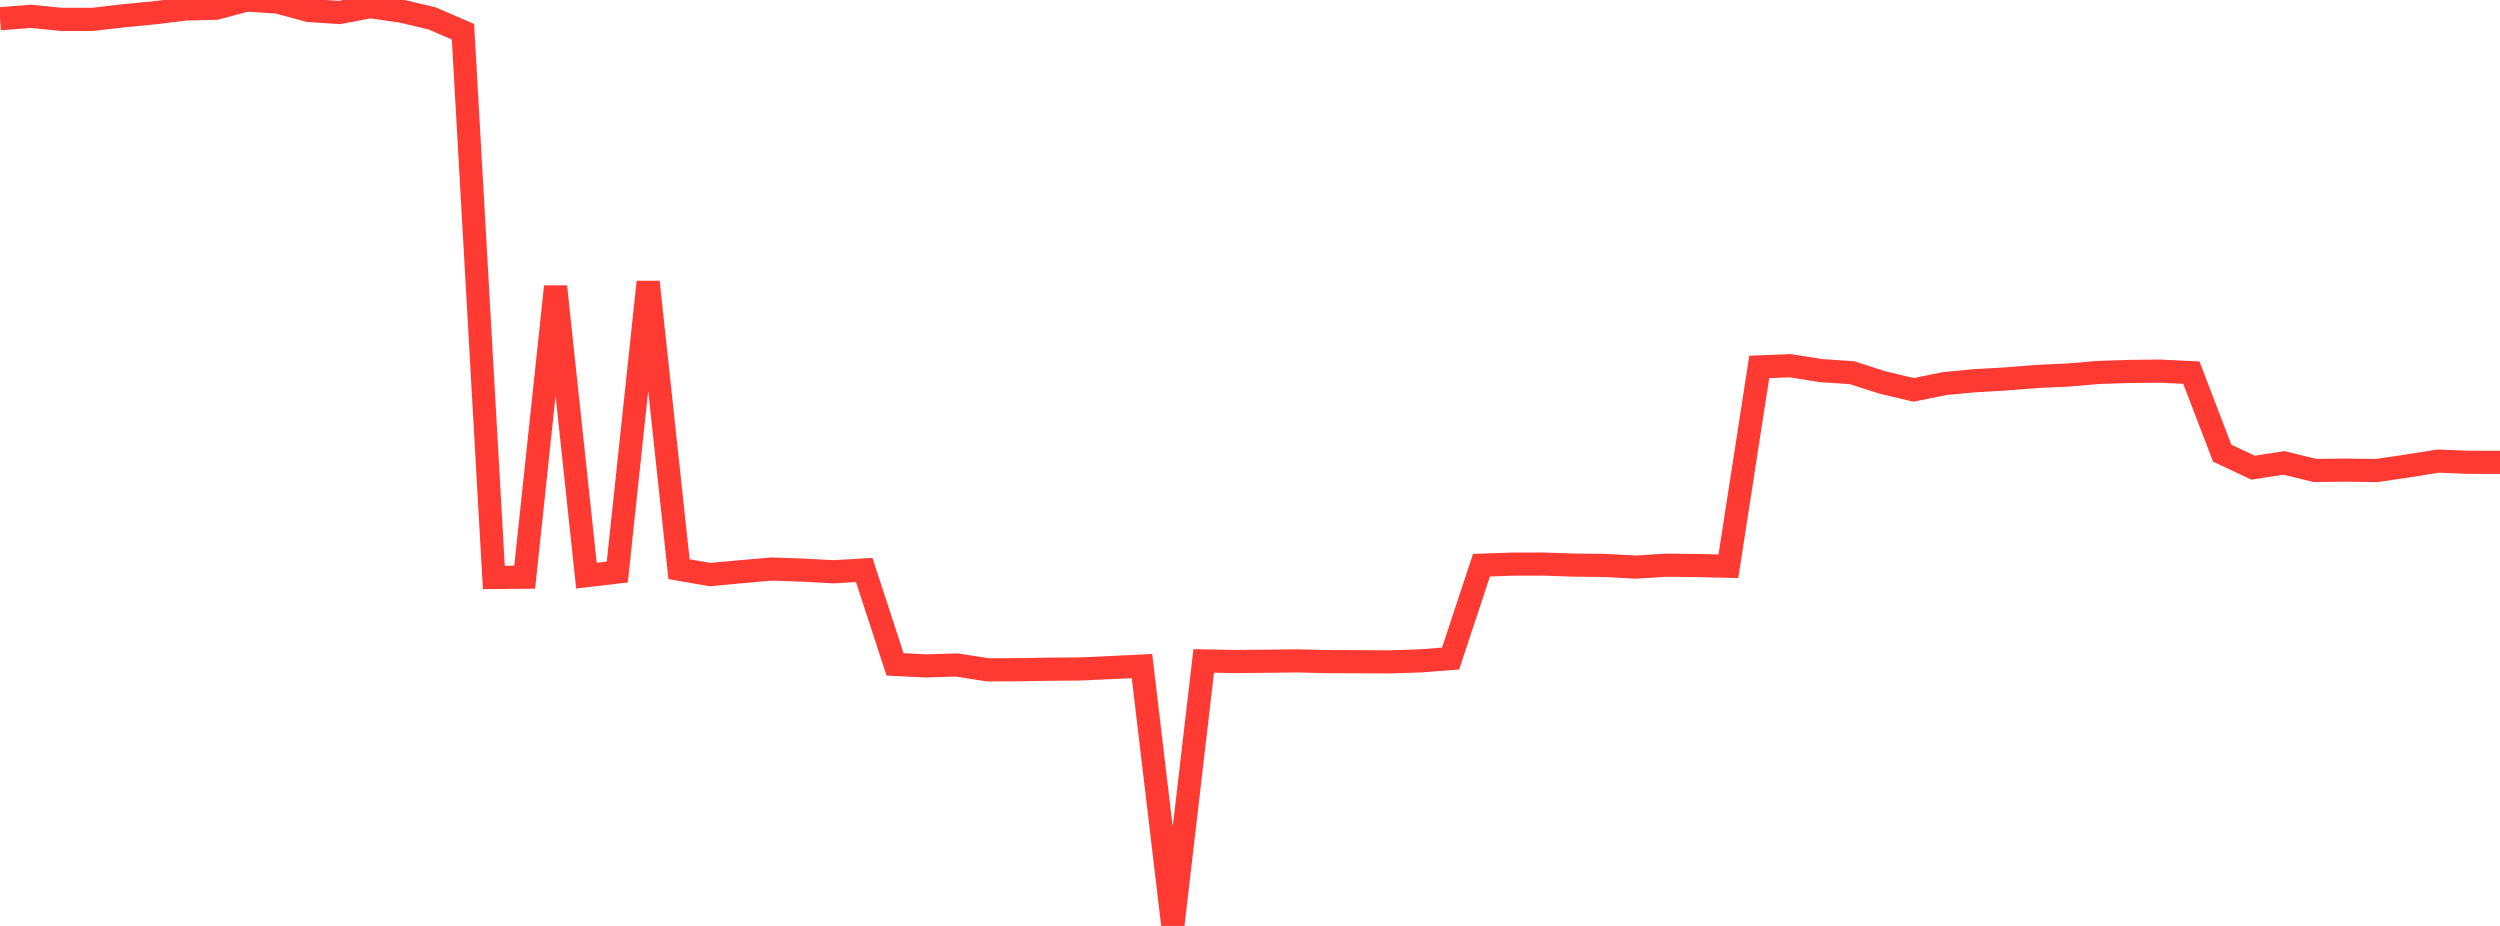 <?xml version="1.0" standalone="no"?>
<!DOCTYPE svg PUBLIC "-//W3C//DTD SVG 1.1//EN" "http://www.w3.org/Graphics/SVG/1.1/DTD/svg11.dtd">

<svg width="135" height="50" viewBox="0 0 135 50" preserveAspectRatio="none" 
  xmlns="http://www.w3.org/2000/svg"
  xmlns:xlink="http://www.w3.org/1999/xlink">


<polyline points="0.0, 1.015 1.667, 0.882 3.333, 1.048 5.0, 1.047 6.667, 0.851 8.333, 0.692 10.0, 0.488 11.667, 0.444 13.333, 0.0 15.0, 0.113 16.667, 0.567 18.333, 0.674 20.0, 0.359 21.667, 0.6 23.333, 0.993 25.0, 1.714 26.667, 31.182 28.333, 31.17 30.0, 15.474 31.667, 31.085 33.333, 30.891 35.0, 15.225 36.667, 30.736 38.333, 31.027 40.0, 30.875 41.667, 30.728 43.333, 30.786 45.0, 30.876 46.667, 30.779 48.333, 35.877 50.0, 35.959 51.667, 35.908 53.333, 36.171 55.0, 36.165 56.667, 36.137 58.333, 36.125 60.0, 36.047 61.667, 35.968 63.333, 50.0 65.0, 35.69 66.667, 35.721 68.333, 35.708 70.0, 35.687 71.667, 35.726 73.333, 35.732 75.0, 35.742 76.667, 35.69 78.333, 35.561 80.0, 30.52 81.667, 30.463 83.333, 30.459 85.0, 30.516 86.667, 30.534 88.333, 30.624 90.0, 30.52 91.667, 30.538 93.333, 30.576 95.0, 19.813 96.667, 19.749 98.333, 20.013 100.0, 20.124 101.667, 20.658 103.333, 21.053 105.0, 20.715 106.667, 20.556 108.333, 20.462 110.0, 20.328 111.667, 20.252 113.333, 20.111 115.0, 20.058 116.667, 20.042 118.333, 20.123 120.0, 24.472 121.667, 25.255 123.333, 24.996 125.0, 25.405 126.667, 25.386 128.333, 25.41 130.0, 25.164 131.667, 24.899 133.333, 24.965 135.0, 24.965" fill="none" stroke="#ff3a33" stroke-width="1.25"/>

</svg>
